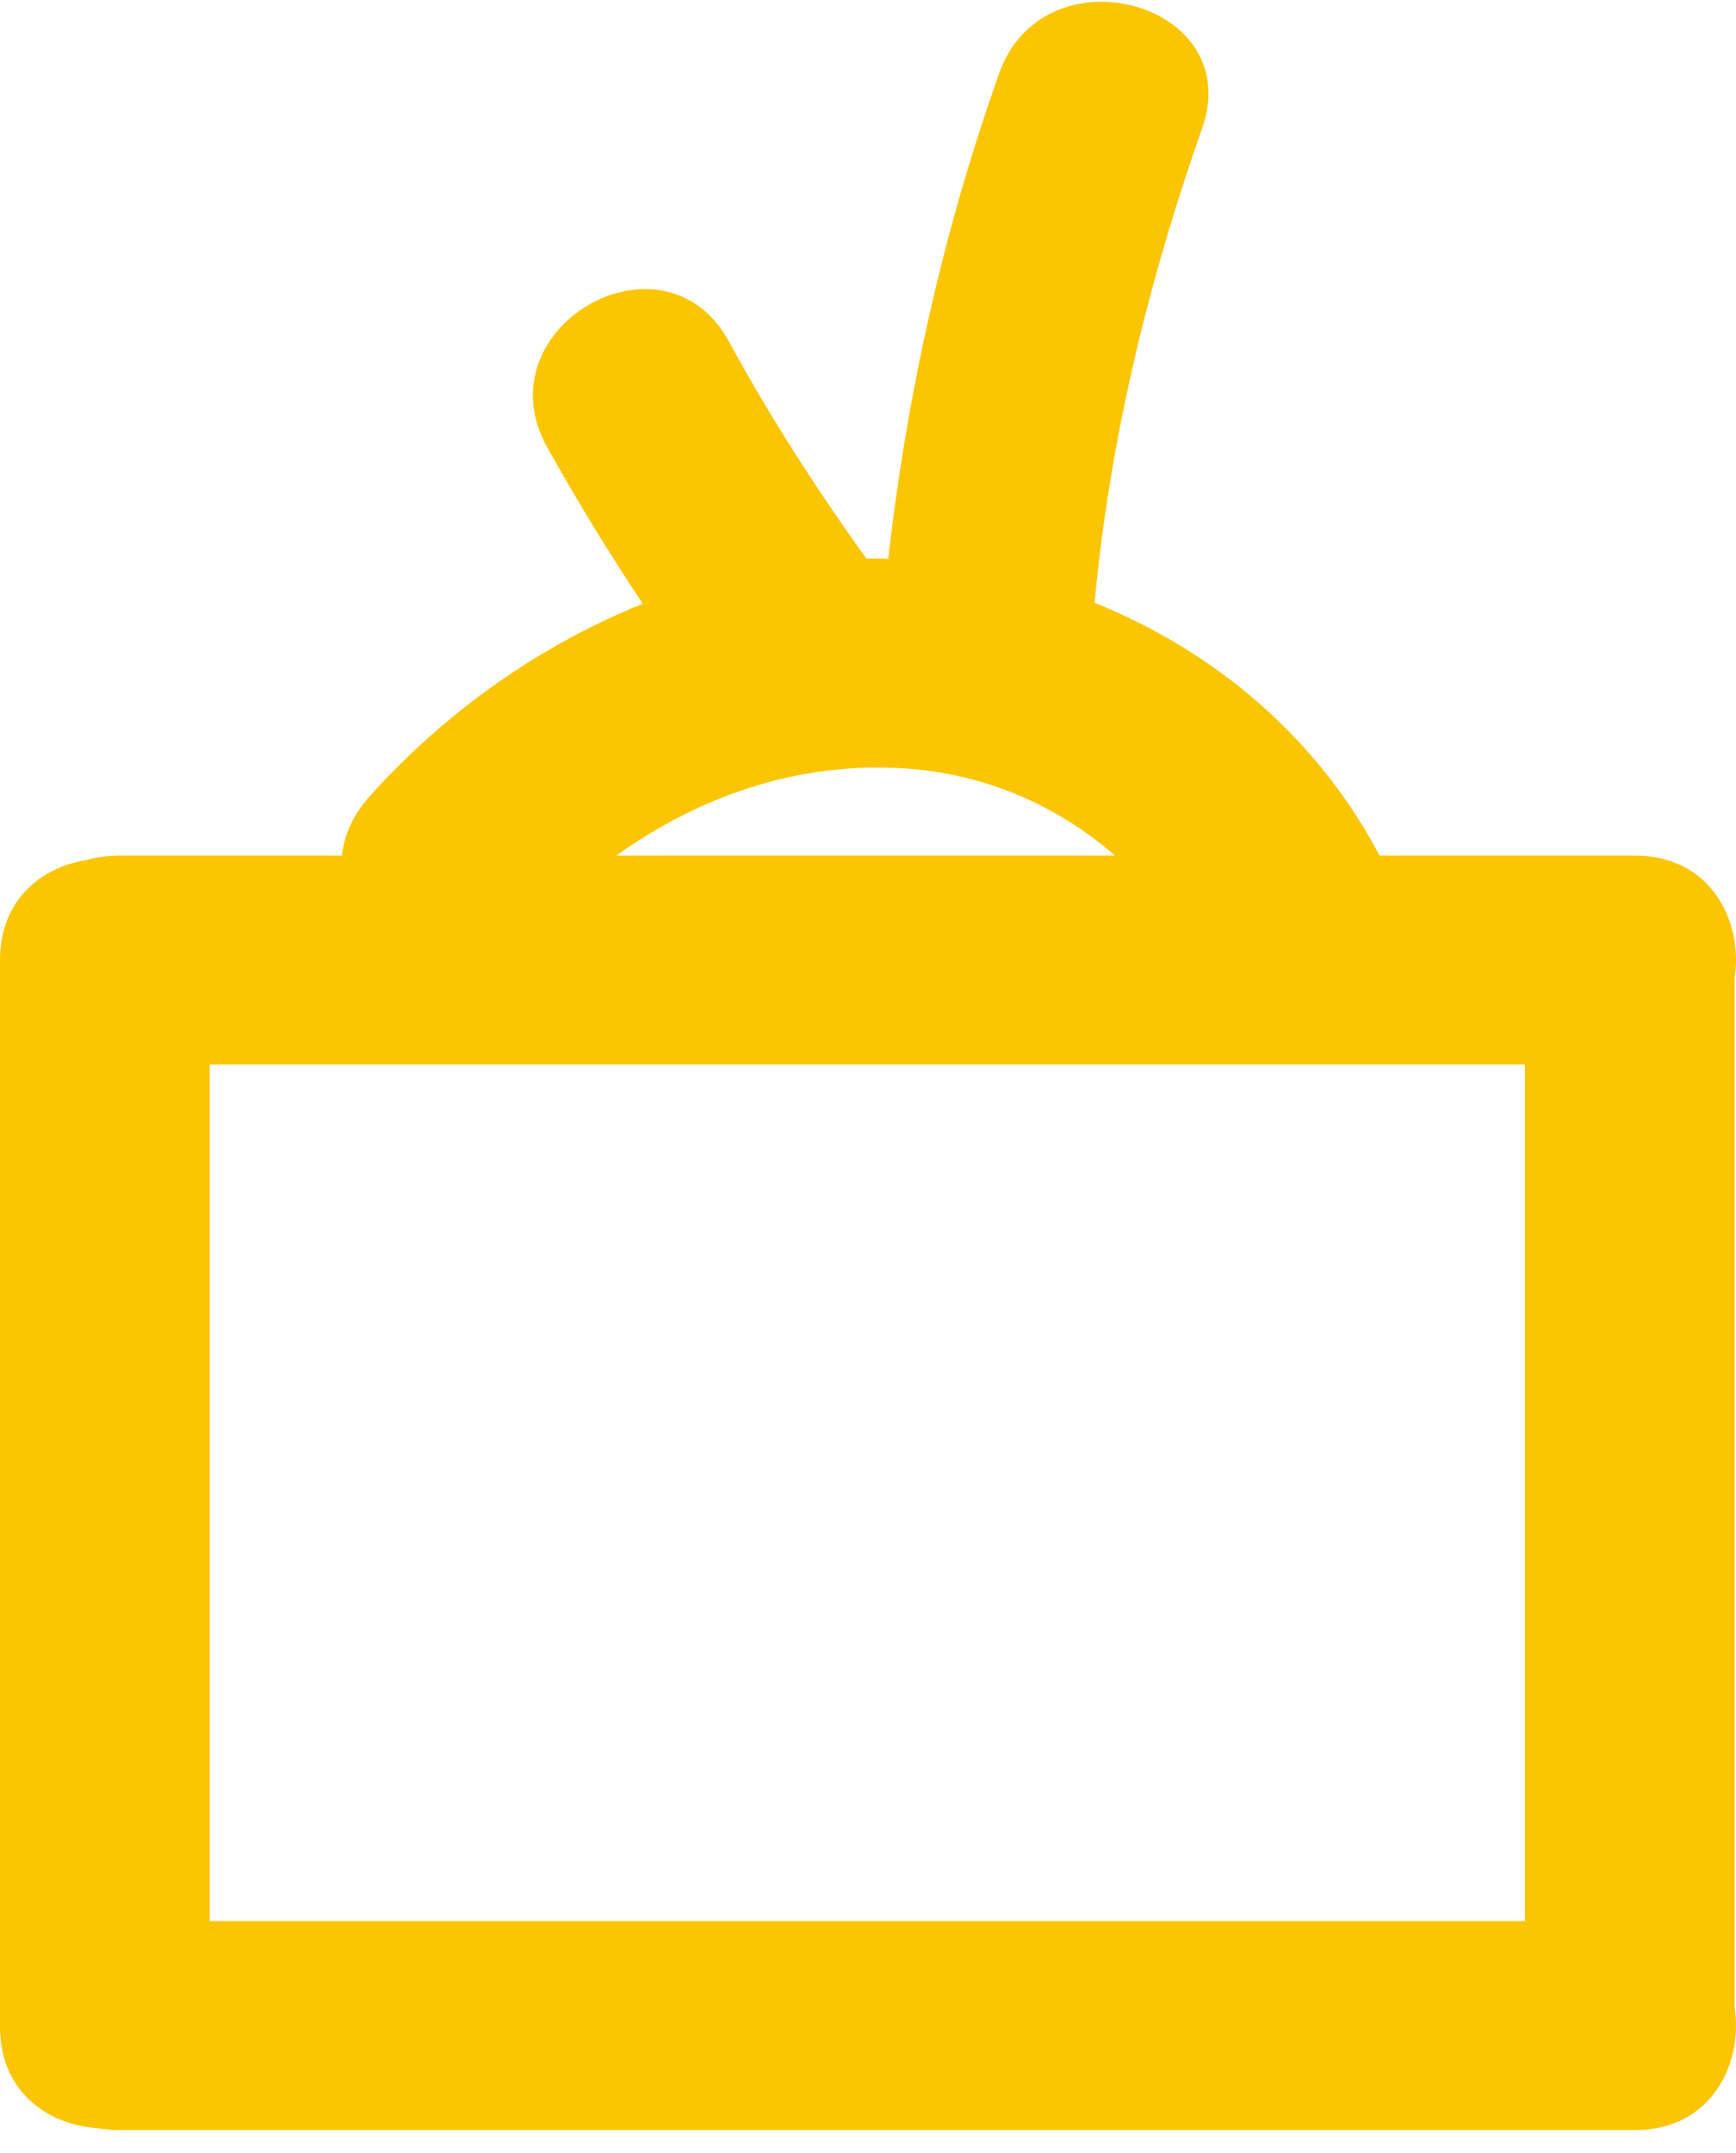 <?xml version="1.0" encoding="UTF-8"?> <svg xmlns="http://www.w3.org/2000/svg" width="71" height="88" viewBox="0 0 71 88" fill="none"> <g clip-path="url(#clip0_7_2079)"> <path d="M62.368 39.246C62.368 53.765 62.368 68.341 62.368 82.86C62.368 88.383 70.943 88.383 70.943 82.86C70.943 68.341 70.943 53.765 70.943 39.246C70.943 33.723 62.368 33.723 62.368 39.246Z" fill="#FBC501"></path> <path d="M0 39.246C0 53.765 0 68.341 0 82.86C0 88.383 8.575 88.383 8.575 82.86C8.575 68.341 8.575 53.765 8.575 39.246C8.575 33.723 0 33.723 0 39.246Z" fill="#FBC501"></path> <path d="M66.884 78.533C46.19 78.533 25.553 78.533 4.859 78.533C-0.686 78.533 -0.686 87.073 4.859 87.073C25.553 87.073 46.19 87.073 66.884 87.073C72.372 87.073 72.372 78.533 66.884 78.533Z" fill="#FBC501"></path> <path d="M66.884 34.976C46.19 34.976 25.553 34.976 4.859 34.976C-0.686 34.976 -0.686 43.516 4.859 43.516C25.553 43.516 46.19 43.516 66.884 43.516C72.372 43.516 72.372 34.976 66.884 34.976Z" fill="#FBC501"></path> <path d="M21.151 38.62C25.096 34.236 30.412 31.161 36.529 31.389C41.903 31.559 46.647 34.691 49.048 39.417C51.564 44.313 58.995 39.986 56.48 35.09C52.764 27.916 45.333 23.531 37.329 22.905C28.926 22.222 20.58 26.435 15.092 32.584C11.433 36.684 17.493 42.776 21.151 38.62Z" fill="#FBC501"></path> <path d="M36.186 23.873C33.842 20.684 31.67 17.382 29.783 13.909C27.096 9.126 19.722 13.396 22.352 18.236C24.295 21.709 26.41 25.012 28.754 28.2C30.126 30.022 32.47 30.99 34.642 29.738C36.472 28.599 37.615 25.695 36.186 23.873Z" fill="#FBC501"></path> <path d="M44.703 25.353C45.275 18.464 46.876 11.745 49.162 5.255C50.992 0.073 42.702 -2.147 40.873 2.977C38.301 10.208 36.757 17.667 36.071 25.353C35.671 30.819 44.246 30.819 44.703 25.353Z" fill="#FBC501"></path> </g> <defs> <clipPath id="clip0_7_2079"> <rect width="71" height="87" fill="white" transform="translate(0 0.073)"></rect> </clipPath> </defs> </svg> 